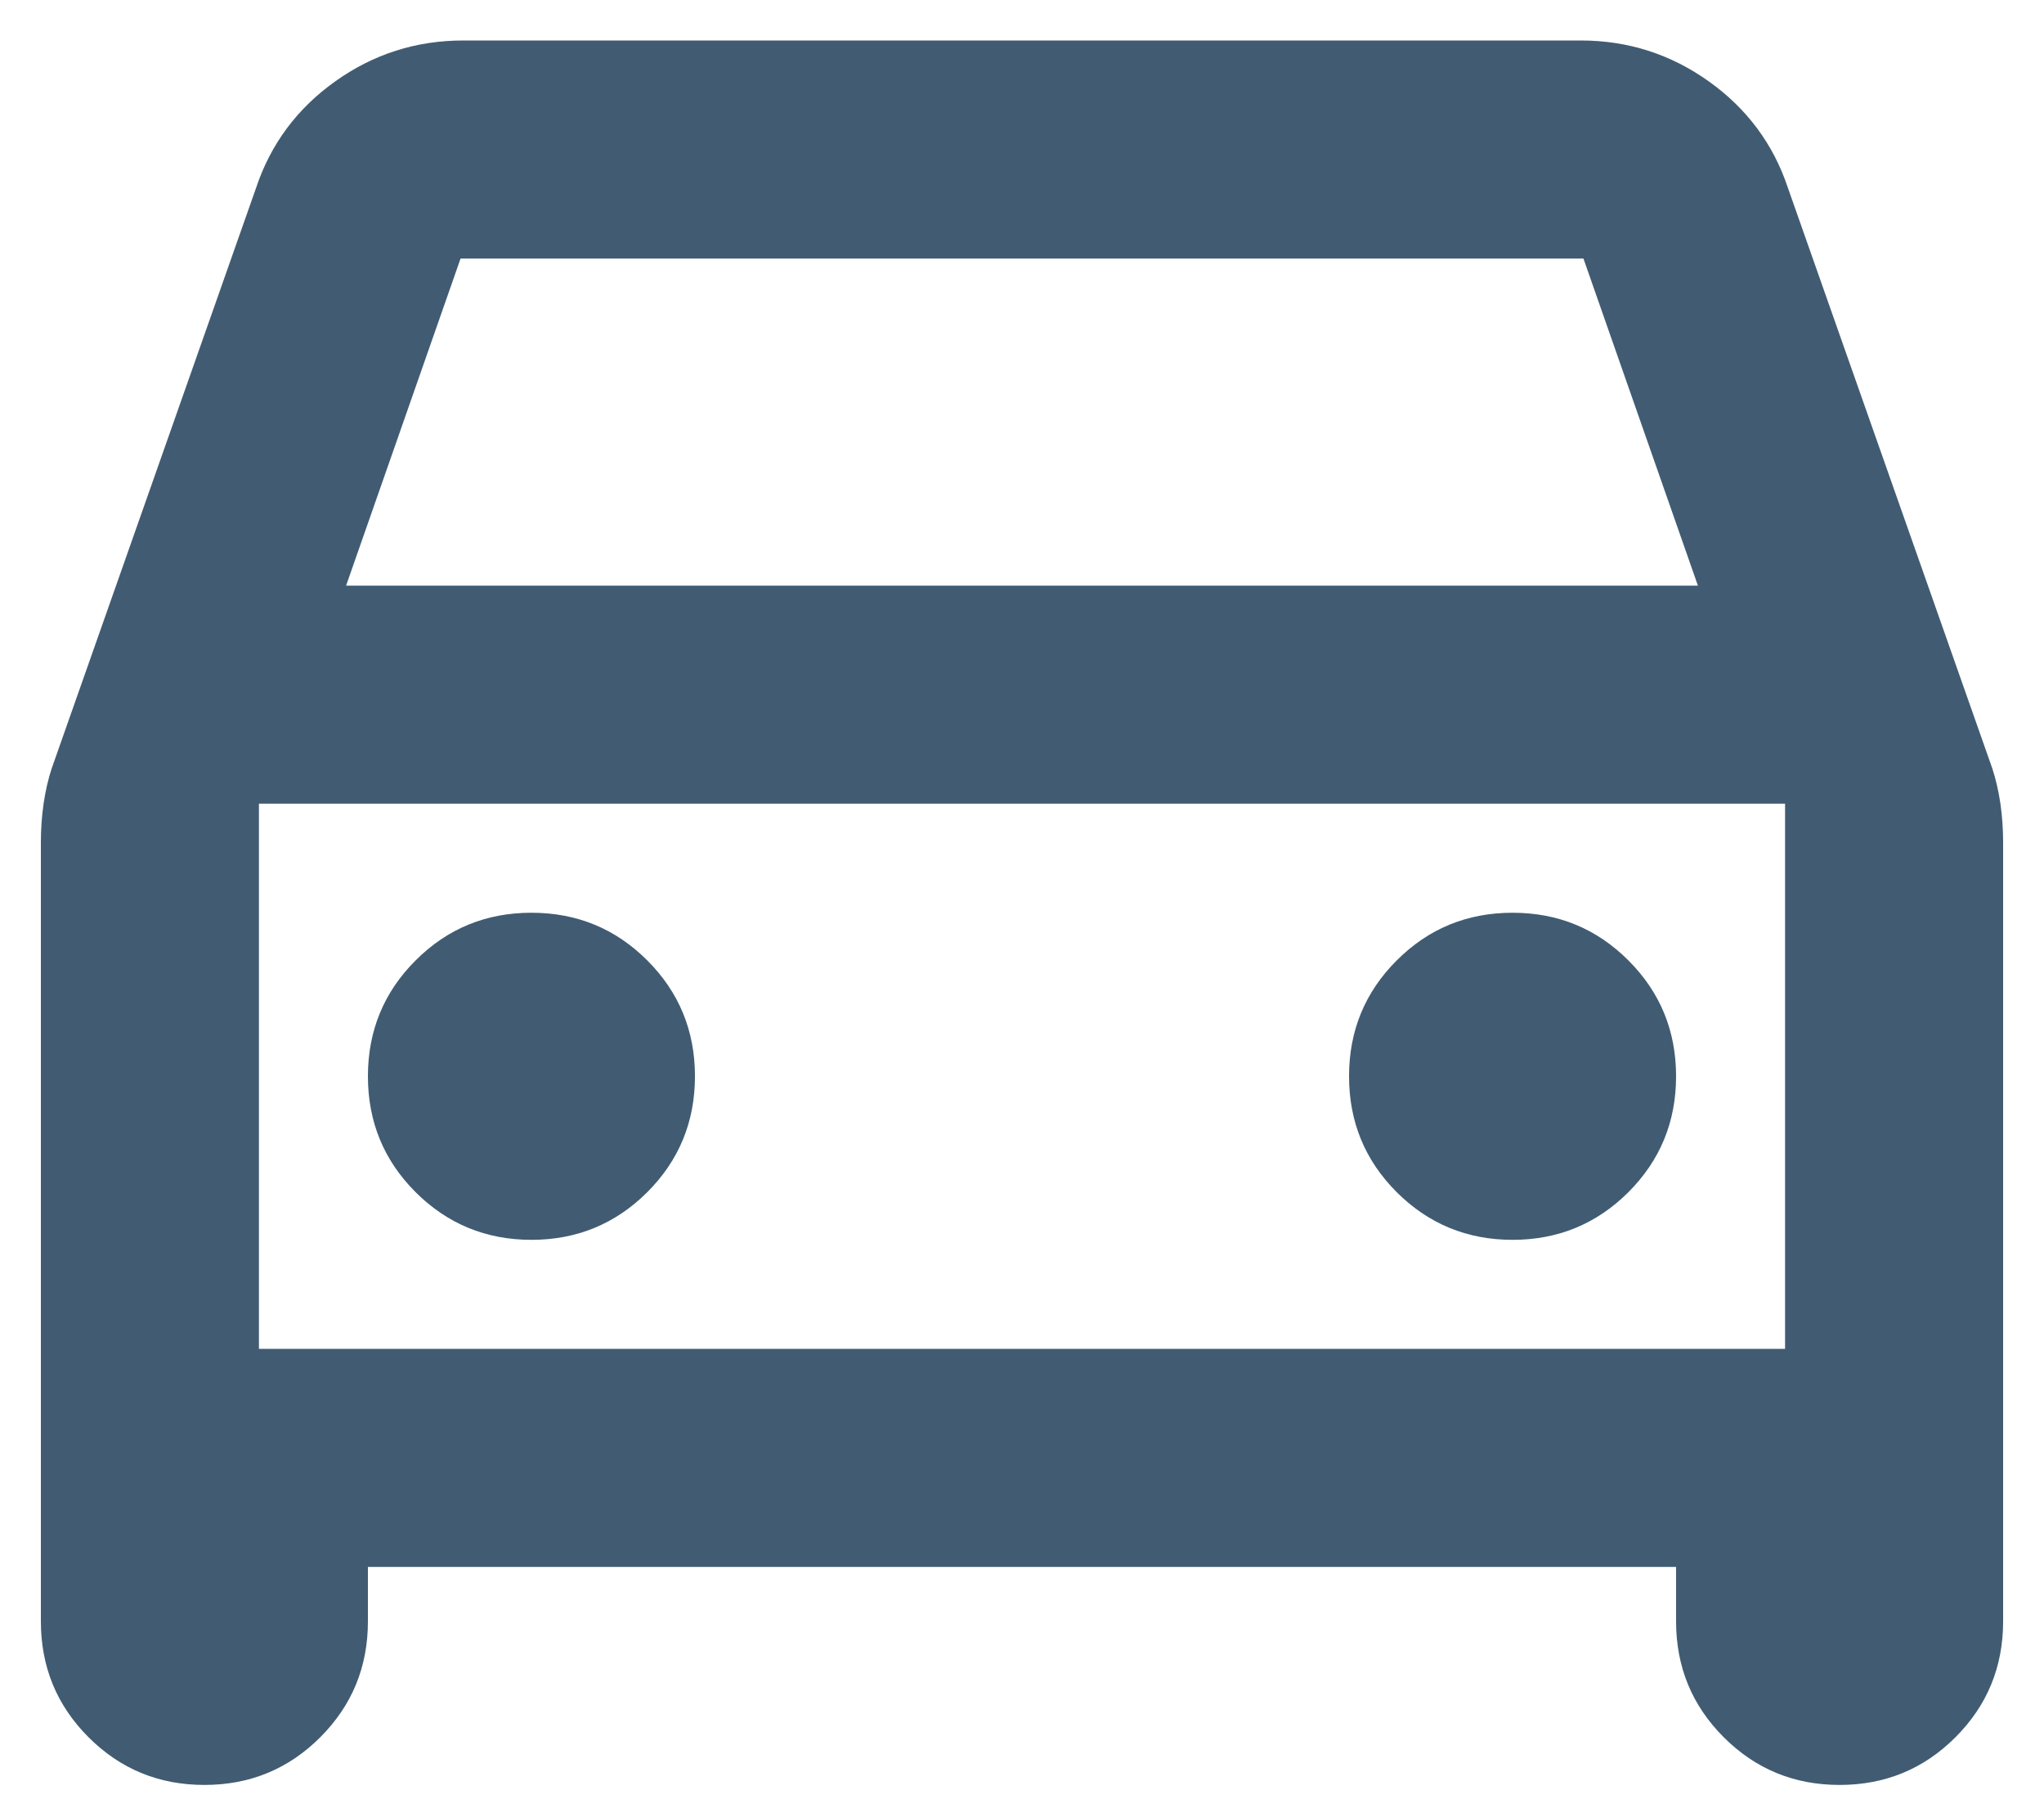 <svg width="25" height="22" viewBox="0 0 25 22" fill="none" xmlns="http://www.w3.org/2000/svg">
<path d="M4.5 19.162V19.828C4.5 20.384 4.306 20.856 3.917 21.245C3.528 21.634 3.056 21.828 2.5 21.828C1.944 21.828 1.472 21.634 1.083 21.245C0.694 20.856 0.5 20.384 0.5 19.828V10.295C0.5 10.14 0.511 9.984 0.533 9.828C0.556 9.673 0.589 9.528 0.633 9.395L3.133 2.295C3.311 1.762 3.633 1.328 4.1 0.995C4.567 0.662 5.089 0.495 5.667 0.495H19.333C19.911 0.495 20.433 0.662 20.9 0.995C21.367 1.328 21.689 1.762 21.867 2.295L24.367 9.395C24.411 9.528 24.444 9.673 24.467 9.828C24.489 9.984 24.5 10.14 24.5 10.295V19.828C24.5 20.384 24.306 20.856 23.917 21.245C23.528 21.634 23.056 21.828 22.5 21.828C21.944 21.828 21.472 21.634 21.083 21.245C20.694 20.856 20.5 20.384 20.5 19.828V19.162H4.5ZM4.233 7.162H20.767L19.367 3.162H5.633L4.233 7.162ZM6.5 15.162C7.056 15.162 7.528 14.967 7.917 14.579C8.306 14.19 8.5 13.717 8.5 13.162C8.5 12.606 8.306 12.134 7.917 11.745C7.528 11.356 7.056 11.162 6.5 11.162C5.944 11.162 5.472 11.356 5.083 11.745C4.694 12.134 4.5 12.606 4.5 13.162C4.5 13.717 4.694 14.19 5.083 14.579C5.472 14.967 5.944 15.162 6.5 15.162ZM18.5 15.162C19.056 15.162 19.528 14.967 19.917 14.579C20.306 14.19 20.5 13.717 20.5 13.162C20.5 12.606 20.306 12.134 19.917 11.745C19.528 11.356 19.056 11.162 18.5 11.162C17.944 11.162 17.472 11.356 17.083 11.745C16.694 12.134 16.5 12.606 16.5 13.162C16.5 13.717 16.694 14.19 17.083 14.579C17.472 14.967 17.944 15.162 18.5 15.162ZM3.167 16.495H21.833V9.828H3.167V16.495Z" fill="#415C72"/>
</svg>
